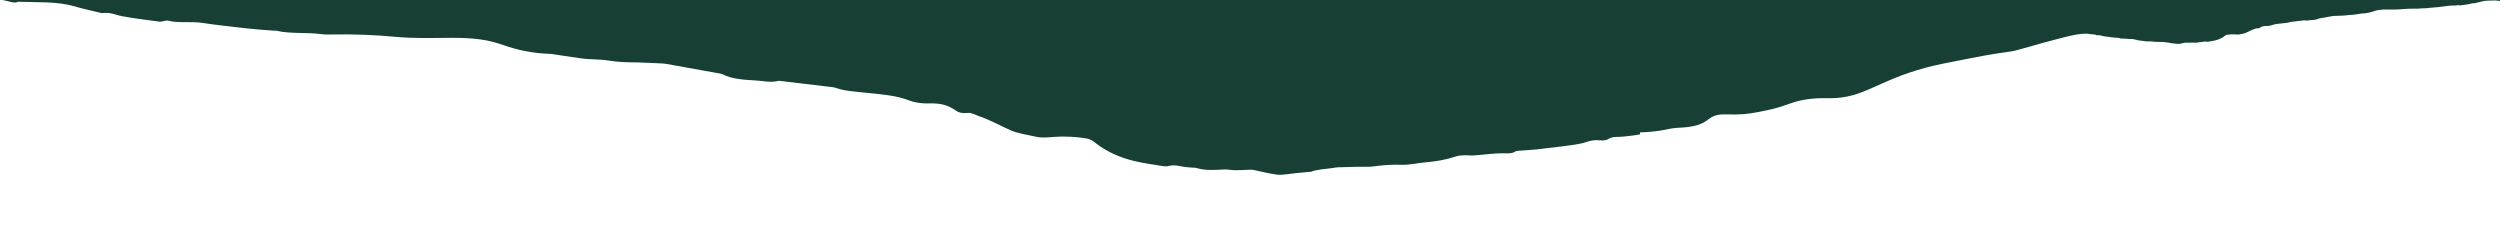 <?xml version="1.0" encoding="UTF-8"?> <svg xmlns="http://www.w3.org/2000/svg" width="2560" height="240" viewBox="0 0 2560 240" fill="none"><g clip-path="url(#clip0_224_471)"><path d="M2146.7 -0.001H-0L-0.893 -0C5.108 -0.701 11.262 3.143 16.515 2.52C17.205 2.442 17.905 1.789 18.567 1.808C38.369 2.479 59.008 1.361 76.622 6.574C84.743 8.976 93.788 10.892 102.415 13.013C103.203 13.207 104.283 13.489 104.973 13.411C113.688 12.371 118.036 15.269 124.416 16.485C136.885 18.858 150.346 20.404 163.495 22.194C164.633 22.35 166.394 21.737 167.901 21.513C169.195 21.319 171.092 20.862 171.753 21.046C182.354 24.023 195.057 21.688 206.368 23.352C221.638 25.598 237.395 27.359 253.102 29.109C261.953 30.101 271.125 30.666 280.18 31.395C281.094 31.473 282.3 31.268 283.01 31.444C297.074 34.848 313.696 32.932 328.509 34.896C332.623 35.451 337.447 35.392 341.911 35.305C363.27 34.896 384.22 35.801 405.063 37.717C423.98 39.468 443.277 38.835 462.525 38.738C472.27 38.69 482.502 39.098 491.664 40.324C500.817 41.549 508.889 43.825 516.622 46.538C529.304 50.993 544.38 54.456 562.169 55.127C562.869 55.156 563.647 55.117 564.289 55.214C574.375 56.712 584.412 58.268 594.537 59.717C597.533 60.155 600.752 60.34 603.913 60.564C609.535 60.943 615.507 60.923 620.759 61.682C628.627 62.83 636.204 63.763 644.841 63.793C656.181 63.831 667.503 64.561 678.843 65.018C679.991 65.067 681.158 65.232 682.218 65.427C700.202 68.636 718.166 71.865 736.12 75.104C737.609 75.376 739.32 75.688 740.254 76.184C748.56 80.619 760.864 81.747 773.508 82.379C781.23 82.768 788.807 84.85 797.016 82.846C798.154 82.564 800.614 83.079 802.414 83.293C817.839 85.112 833.255 86.941 848.652 88.799C851.103 89.09 853.991 89.285 855.732 89.936C864.038 93.029 874.63 93.691 885.027 94.799C901.134 96.511 917.911 97.601 930.584 102.717C936.051 104.924 943.501 106.208 952.079 105.897C964.237 105.45 971.279 108.426 977.104 112.102C980.479 114.223 982.833 116.586 991.878 115.565C994.388 115.273 998.92 117.685 1002.44 118.91C1015.15 123.316 1024.48 128.909 1035.75 133.791C1042.18 136.573 1052.26 138.071 1060.89 140.006C1066.87 141.349 1072.36 140.755 1079.25 140.191C1089.72 139.335 1102.31 140.045 1112.3 141.699C1118.44 142.71 1121.76 146.649 1125.79 149.402C1134.89 155.597 1146.02 161.132 1161.47 164.896C1170.45 167.094 1180.77 168.426 1190.57 170.06C1192.2 170.332 1194.86 170.488 1196.06 170.148C1201.7 168.553 1206.26 169.652 1211.27 170.653C1214.11 171.218 1217.52 171.344 1220.71 171.636C1222.09 171.762 1223.91 171.607 1224.85 171.908C1233.46 174.738 1243.05 174.145 1253 173.552C1256.78 173.328 1260.9 174.233 1264.9 174.301C1268.9 174.369 1272.92 174.009 1276.96 173.902C1279.11 173.844 1281.64 173.62 1283.39 173.96C1291.63 175.565 1299.3 177.822 1307.93 178.853C1312.76 179.426 1319.09 178.094 1324.73 177.559C1329.92 177.073 1335.06 176.489 1340.25 175.974C1340.92 175.905 1342 176.081 1342.35 175.935C1348.21 173.484 1356.48 173.221 1363.87 172.161C1365.78 171.889 1367.62 171.422 1369.55 171.344C1376.09 171.081 1382.62 170.906 1389.17 170.799C1393.77 170.712 1398.4 170.897 1402.96 170.731C1405.84 170.624 1408.59 170.08 1411.43 169.788C1414.7 169.457 1417.98 169.078 1421.31 168.922C1425.4 168.737 1429.6 168.553 1433.65 168.737C1443.15 169.185 1450.82 167.006 1459.21 166.296C1471.19 165.275 1481.12 163.437 1490.04 160.431C1495.05 158.749 1500.16 158.846 1506.01 159.186C1509 159.361 1512.26 158.875 1515.39 158.632C1522.8 158.048 1530.19 157.027 1537.64 156.959C1543.21 156.91 1548.17 157.698 1551.66 155.082C1552.63 154.372 1556.93 154.294 1559.78 154.051C1564.29 153.662 1568.97 153.506 1573.39 153.001C1585.43 151.619 1597.47 150.238 1609.3 148.604C1614.77 147.846 1620.44 146.824 1624.75 145.346C1629.01 143.877 1633.03 143.148 1638.28 143.663C1642.72 144.101 1645.18 143.576 1647.56 141.991C1648.93 141.086 1652.57 140.162 1655.11 140.201C1660.39 140.279 1667.53 139.316 1672.08 138.761C1675.24 138.372 1677.8 137.886 1679.44 137.546V135.552C1690.4 135.27 1698.16 134.171 1703.43 133.13C1706.75 132.469 1711.08 131.438 1717.58 130.893C1722.25 130.504 1723.57 130.737 1728.01 130.144C1730.66 129.794 1735.4 129.172 1740.18 127.411C1746.37 125.135 1748.37 122.529 1752.34 120.214C1759.84 115.856 1766.1 117.345 1777.43 117.238C1788.95 117.121 1797.21 115.429 1808.97 113.016C1830.27 108.649 1833.99 103.66 1852.92 101.345C1862.44 100.178 1868.05 100.635 1874.03 100.596C1909.11 100.373 1920.74 83.255 1971.87 69.307C1981.41 66.701 1993.96 64.26 2019.05 59.377C2059.16 51.567 2054.77 54.504 2068.72 50.439C2068.72 50.439 2112.52 37.678 2126.63 35.295C2130.33 34.673 2134.03 34.546 2134.03 34.546C2135.69 34.488 2137.07 34.527 2138.02 34.566C2140 34.887 2141.89 35.266 2144.13 35.237C2144.77 35.227 2145.69 35.461 2146.03 35.684C2146.63 36.083 2147.24 36.219 2148.36 36.102C2149.68 35.976 2150.69 36.161 2151.76 36.521C2152.84 36.89 2154.27 37.153 2155.64 37.338C2158.61 37.746 2161.64 38.096 2164.66 38.446C2165.77 38.573 2166.95 38.612 2168.09 38.709C2168.81 38.767 2169.89 38.787 2170.13 38.972C2171.01 39.633 2172.25 39.429 2173.65 39.438C2175.52 39.458 2177.38 39.711 2179.24 39.857C2180.03 39.915 2180.85 40.041 2181.6 39.993C2183.07 39.905 2184.35 39.886 2185.61 40.304C2187.85 41.063 2190.35 41.52 2193.36 41.782C2195.47 41.958 2197.39 42.512 2199.78 42.395C2200.8 42.347 2201.85 42.395 2202.88 42.444C2203.71 42.483 2204.54 42.58 2205.36 42.658C2206.07 42.736 2206.76 42.872 2207.49 42.891C2208.64 42.93 2209.79 42.891 2210.95 42.911C2212.59 42.94 2214.24 42.979 2215.88 43.047C2216.37 43.066 2216.82 43.183 2217.31 43.251C2219.17 43.514 2221.25 43.582 2222.72 44.194C2222.81 44.233 2223.08 44.194 2223.24 44.204C2224.55 44.331 2225.84 44.477 2227.14 44.603C2228.55 44.739 2230.15 45.07 2231.37 44.924C2233.53 44.661 2235.46 44.097 2237.53 43.699C2237.97 43.611 2238.61 43.669 2239.15 43.679C2240.16 43.708 2241.17 43.796 2242.18 43.776C2243.19 43.757 2244.22 43.533 2245.17 43.592C2247.67 43.737 2250.08 43.893 2252.24 43.183C2252.47 43.105 2252.93 43.144 2253.28 43.115C2254.08 43.037 2254.94 43.008 2255.65 42.872C2256.91 42.619 2258.05 42.347 2259.47 42.745C2259.78 42.833 2260.45 42.794 2260.86 42.726C2263.32 42.317 2265.91 41.977 2268.17 41.432C2272.05 40.489 2274.85 39.098 2277.14 37.542C2278.15 36.851 2278.98 35.859 2280.52 35.606C2283.03 35.188 2286.19 35.013 2288.83 35.227C2290.56 35.373 2291.94 35.519 2293.44 35.178C2295.61 34.692 2298.14 34.313 2299.76 33.612C2302.59 32.387 2304.93 30.977 2308.13 29.878C2309.02 29.566 2310.16 28.963 2310.79 29.041C2313.06 29.294 2313.65 28.701 2314.5 28.176C2315.96 27.252 2317.73 26.503 2320.79 26.619C2322.95 26.697 2324.81 26.376 2326.19 25.822C2329.37 24.538 2333.59 24.266 2337.63 23.828C2340.25 23.546 2342.9 23.381 2345 22.602C2345.43 22.437 2346.16 22.389 2346.78 22.32C2350.65 21.854 2354.52 21.396 2358.39 20.939C2358.84 20.881 2359.46 20.755 2359.74 20.823C2361.8 21.328 2363.71 20.803 2365.64 20.706C2368.82 20.55 2371.91 20.268 2374 19.15C2374.23 19.023 2374.66 18.945 2375.04 18.877C2379.55 18.061 2384.07 17.253 2388.58 16.446C2388.84 16.397 2389.14 16.358 2389.42 16.339C2392.27 16.222 2395.11 16.037 2397.96 16.028C2400.13 16.028 2402.04 15.784 2404.01 15.493C2405.34 15.298 2406.83 15.308 2408.24 15.211C2409.04 15.152 2409.85 15.104 2410.6 14.997C2413.15 14.637 2415.67 14.238 2418.19 13.868C2418.36 13.839 2418.55 13.849 2418.73 13.849C2423.2 13.684 2426.99 12.808 2430.18 11.69C2432.12 11.009 2434.15 10.435 2436.45 10.124C2438.76 9.813 2441.32 9.715 2443.77 9.725C2448.61 9.754 2453.46 9.91 2458.21 9.472C2463.44 8.996 2468.71 8.762 2474.07 8.869C2475.19 8.889 2476.41 8.908 2477.44 8.762C2481.16 8.266 2485.33 8.753 2488.86 7.897C2489.04 7.848 2489.35 7.897 2489.57 7.887C2491.85 7.702 2494.16 7.566 2496.38 7.313C2500.33 6.875 2504.29 6.428 2508.12 5.864C2510.96 5.446 2514.15 6.029 2516.82 5.28C2516.98 5.232 2517.46 5.348 2517.79 5.397C2518.17 5.455 2518.61 5.611 2518.9 5.572C2522.21 5.125 2525.58 4.736 2528.72 4.142C2530.33 3.841 2531.42 3.111 2533.6 3.374C2533.78 3.393 2534.05 3.325 2534.25 3.277C2536.42 2.742 2538.69 2.265 2540.72 1.662C2545.15 0.349 2550.33 0.631 2555.31 0.466C2555.48 0.466 2555.65 0.505 2555.83 0.524C2557.15 0.68 2558.47 0.836 2559.98 1.011V-0.001H2146.68H2146.7Z" fill="#173F35"></path></g><defs><clipPath id="clip0_224_471"><rect width="2560" height="240" fill="white"></rect></clipPath></defs></svg> 